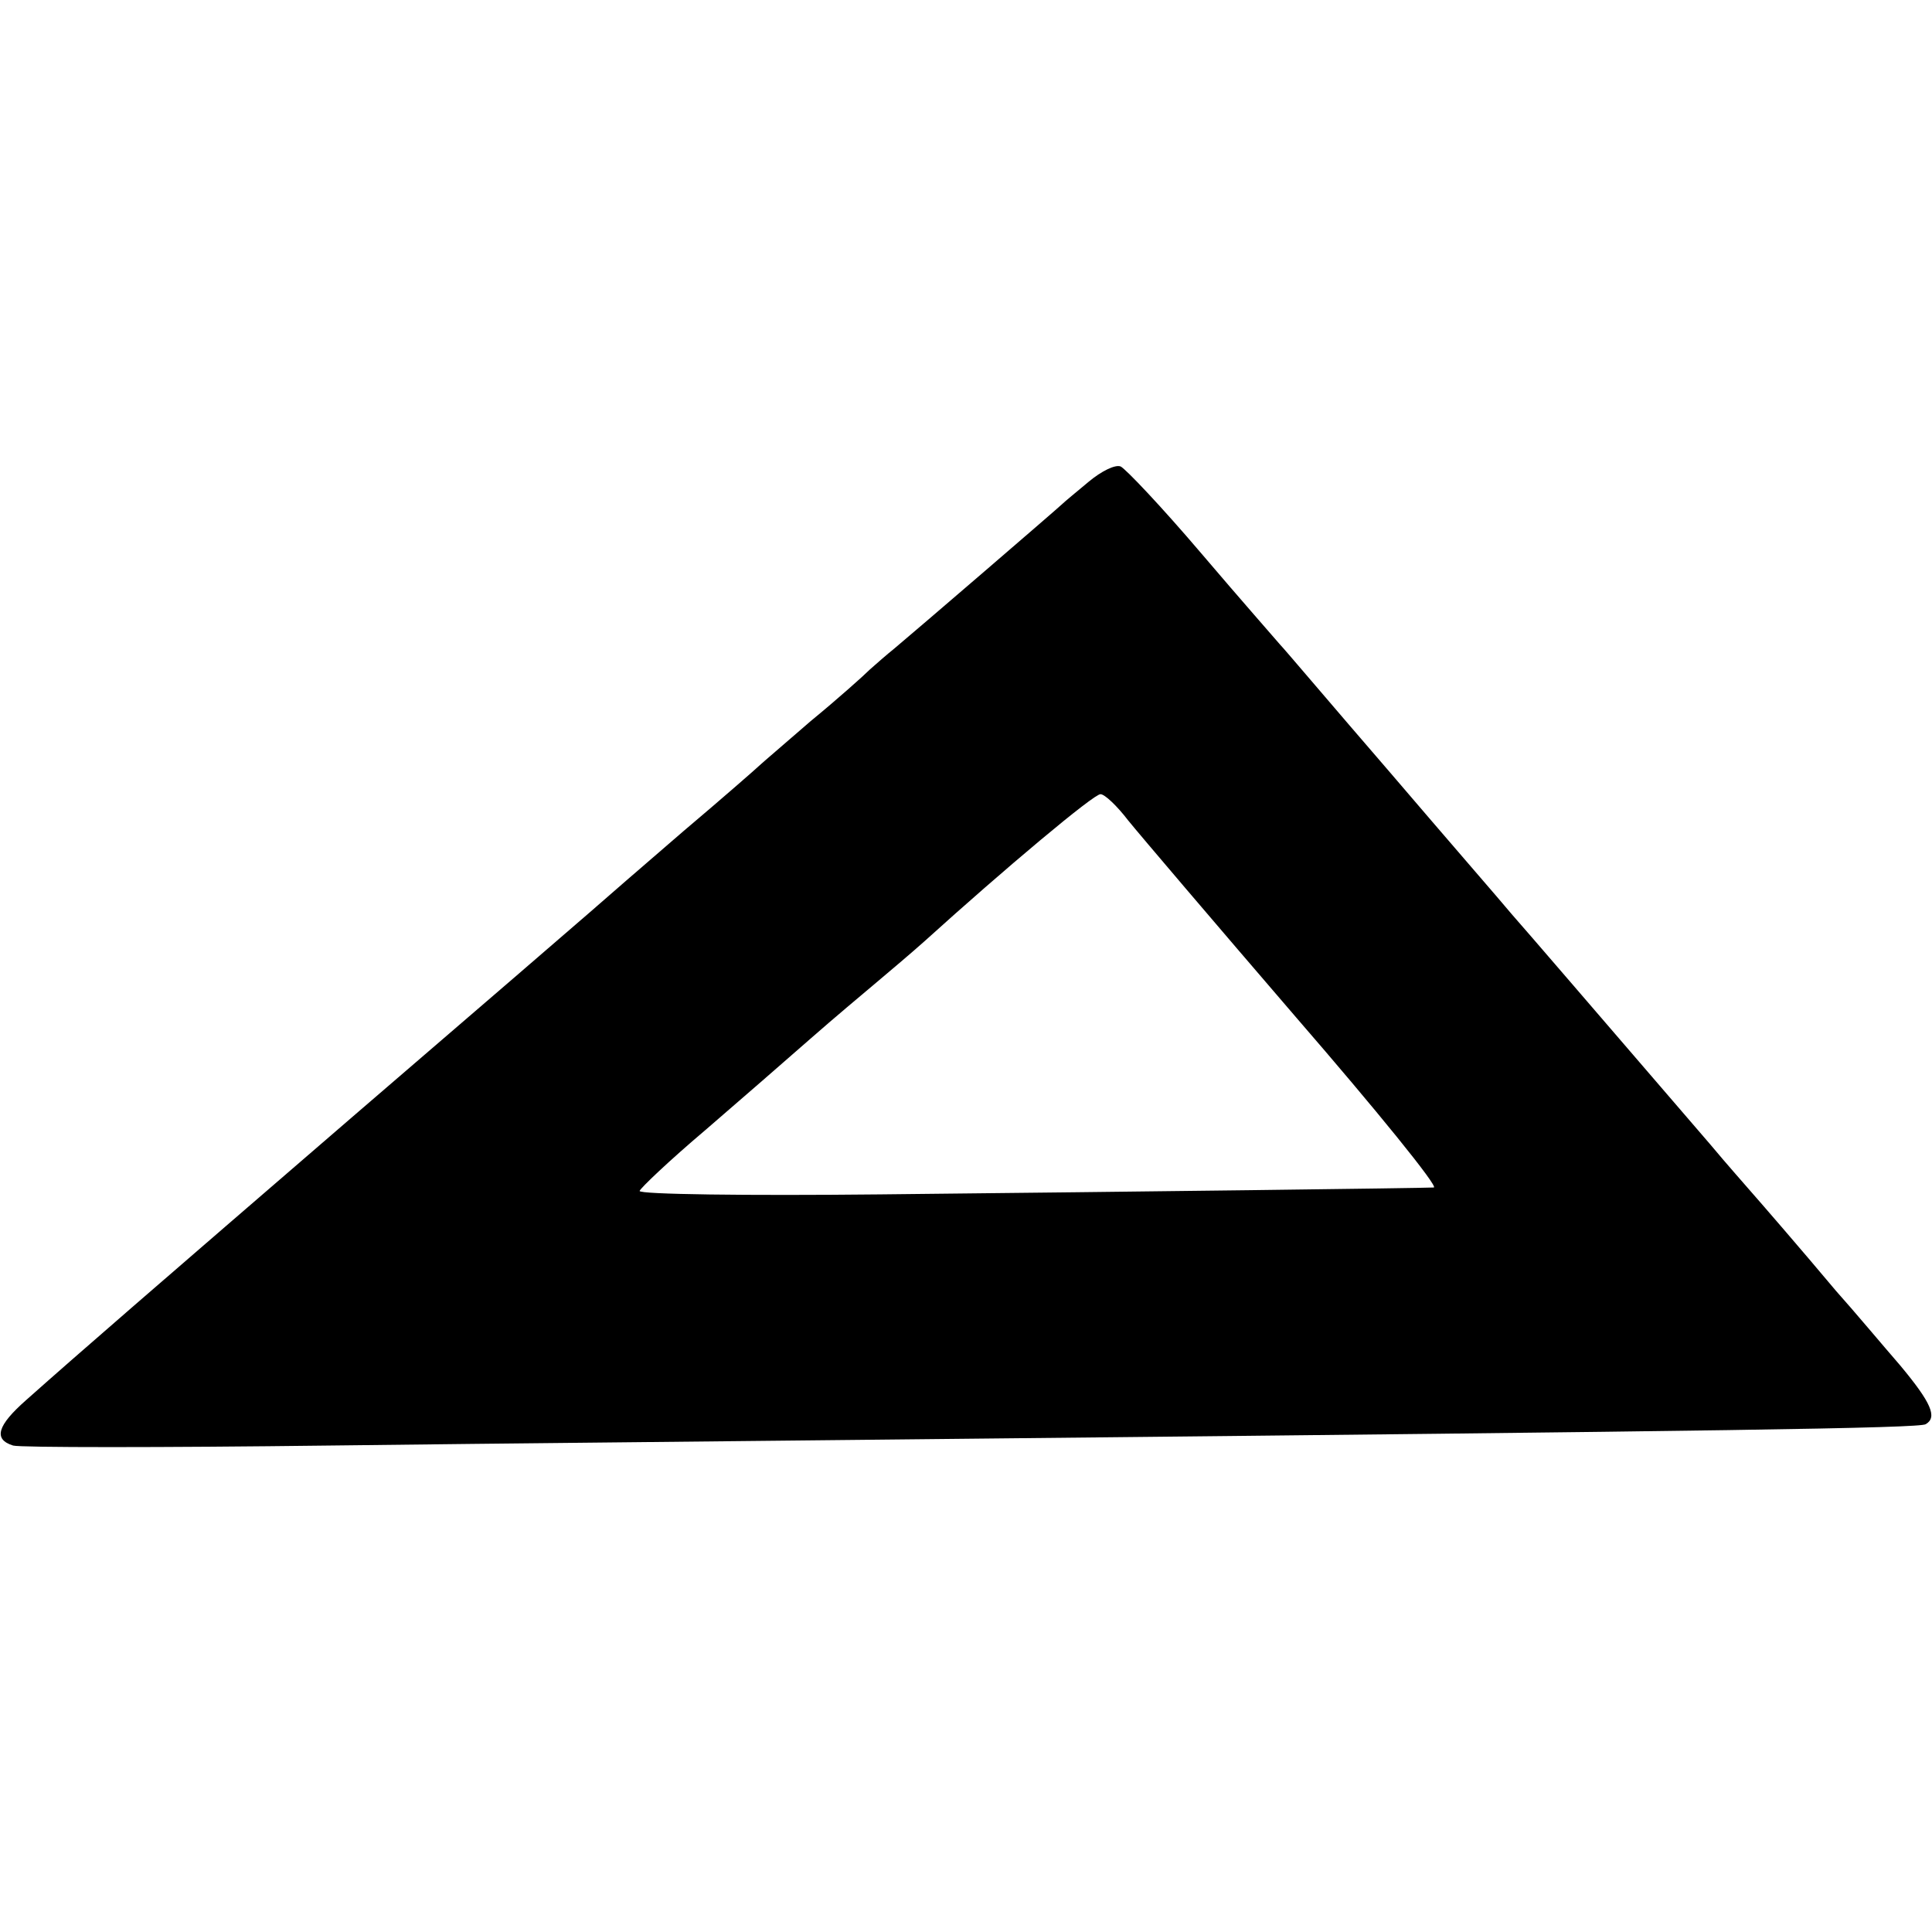 <?xml version="1.0" standalone="no"?>
<!DOCTYPE svg PUBLIC "-//W3C//DTD SVG 20010904//EN"
 "http://www.w3.org/TR/2001/REC-SVG-20010904/DTD/svg10.dtd">
<svg version="1.0" xmlns="http://www.w3.org/2000/svg"
 width="280pt" height="280pt" viewBox="0 0 280 280"
 preserveAspectRatio="xMidYMid meet">
<g transform="translate(0,280) scale(0.1,-0.1)"
fill="#000000" stroke="none">
<path d="M1578 2102 c-18 -15 -35 -29 -38 -32 -6 -6 -214 -185 -244 -210 -10
-8 -26 -22 -35 -30 -9 -9 -47 -43 -86 -75 -38 -33 -72 -62 -75 -65 -3 -3 -52
-46 -110 -95 -58 -50 -118 -102 -135 -117 -16 -14 -169 -146 -340 -293 -299
-258 -396 -342 -477 -414 -42 -37 -48 -57 -19 -66 10 -3 216 -3 457 0 242 3
664 7 939 10 1078 11 1368 15 1376 21 17 10 8 31 -37 85 -26 30 -67 79 -93
108 -52 62 -111 130 -126 147 -5 6 -31 35 -56 65 -174 202 -265 308 -288 334
-14 17 -94 109 -176 205 -83 96 -154 180 -160 186 -5 6 -57 65 -114 132 -57
67 -110 123 -117 126 -8 3 -28 -7 -46 -22z m57 -491 c17 -21 126 -149 243
-285 117 -135 207 -246 200 -247 -20 -1 -419 -6 -803 -10 -192 -2 -349 0 -348
5 1 4 43 44 95 88 51 44 120 104 153 133 33 29 76 65 95 81 19 16 51 43 70 60
116 105 246 214 255 213 6 0 24 -17 40 -38z"/>
</g>
</svg>
